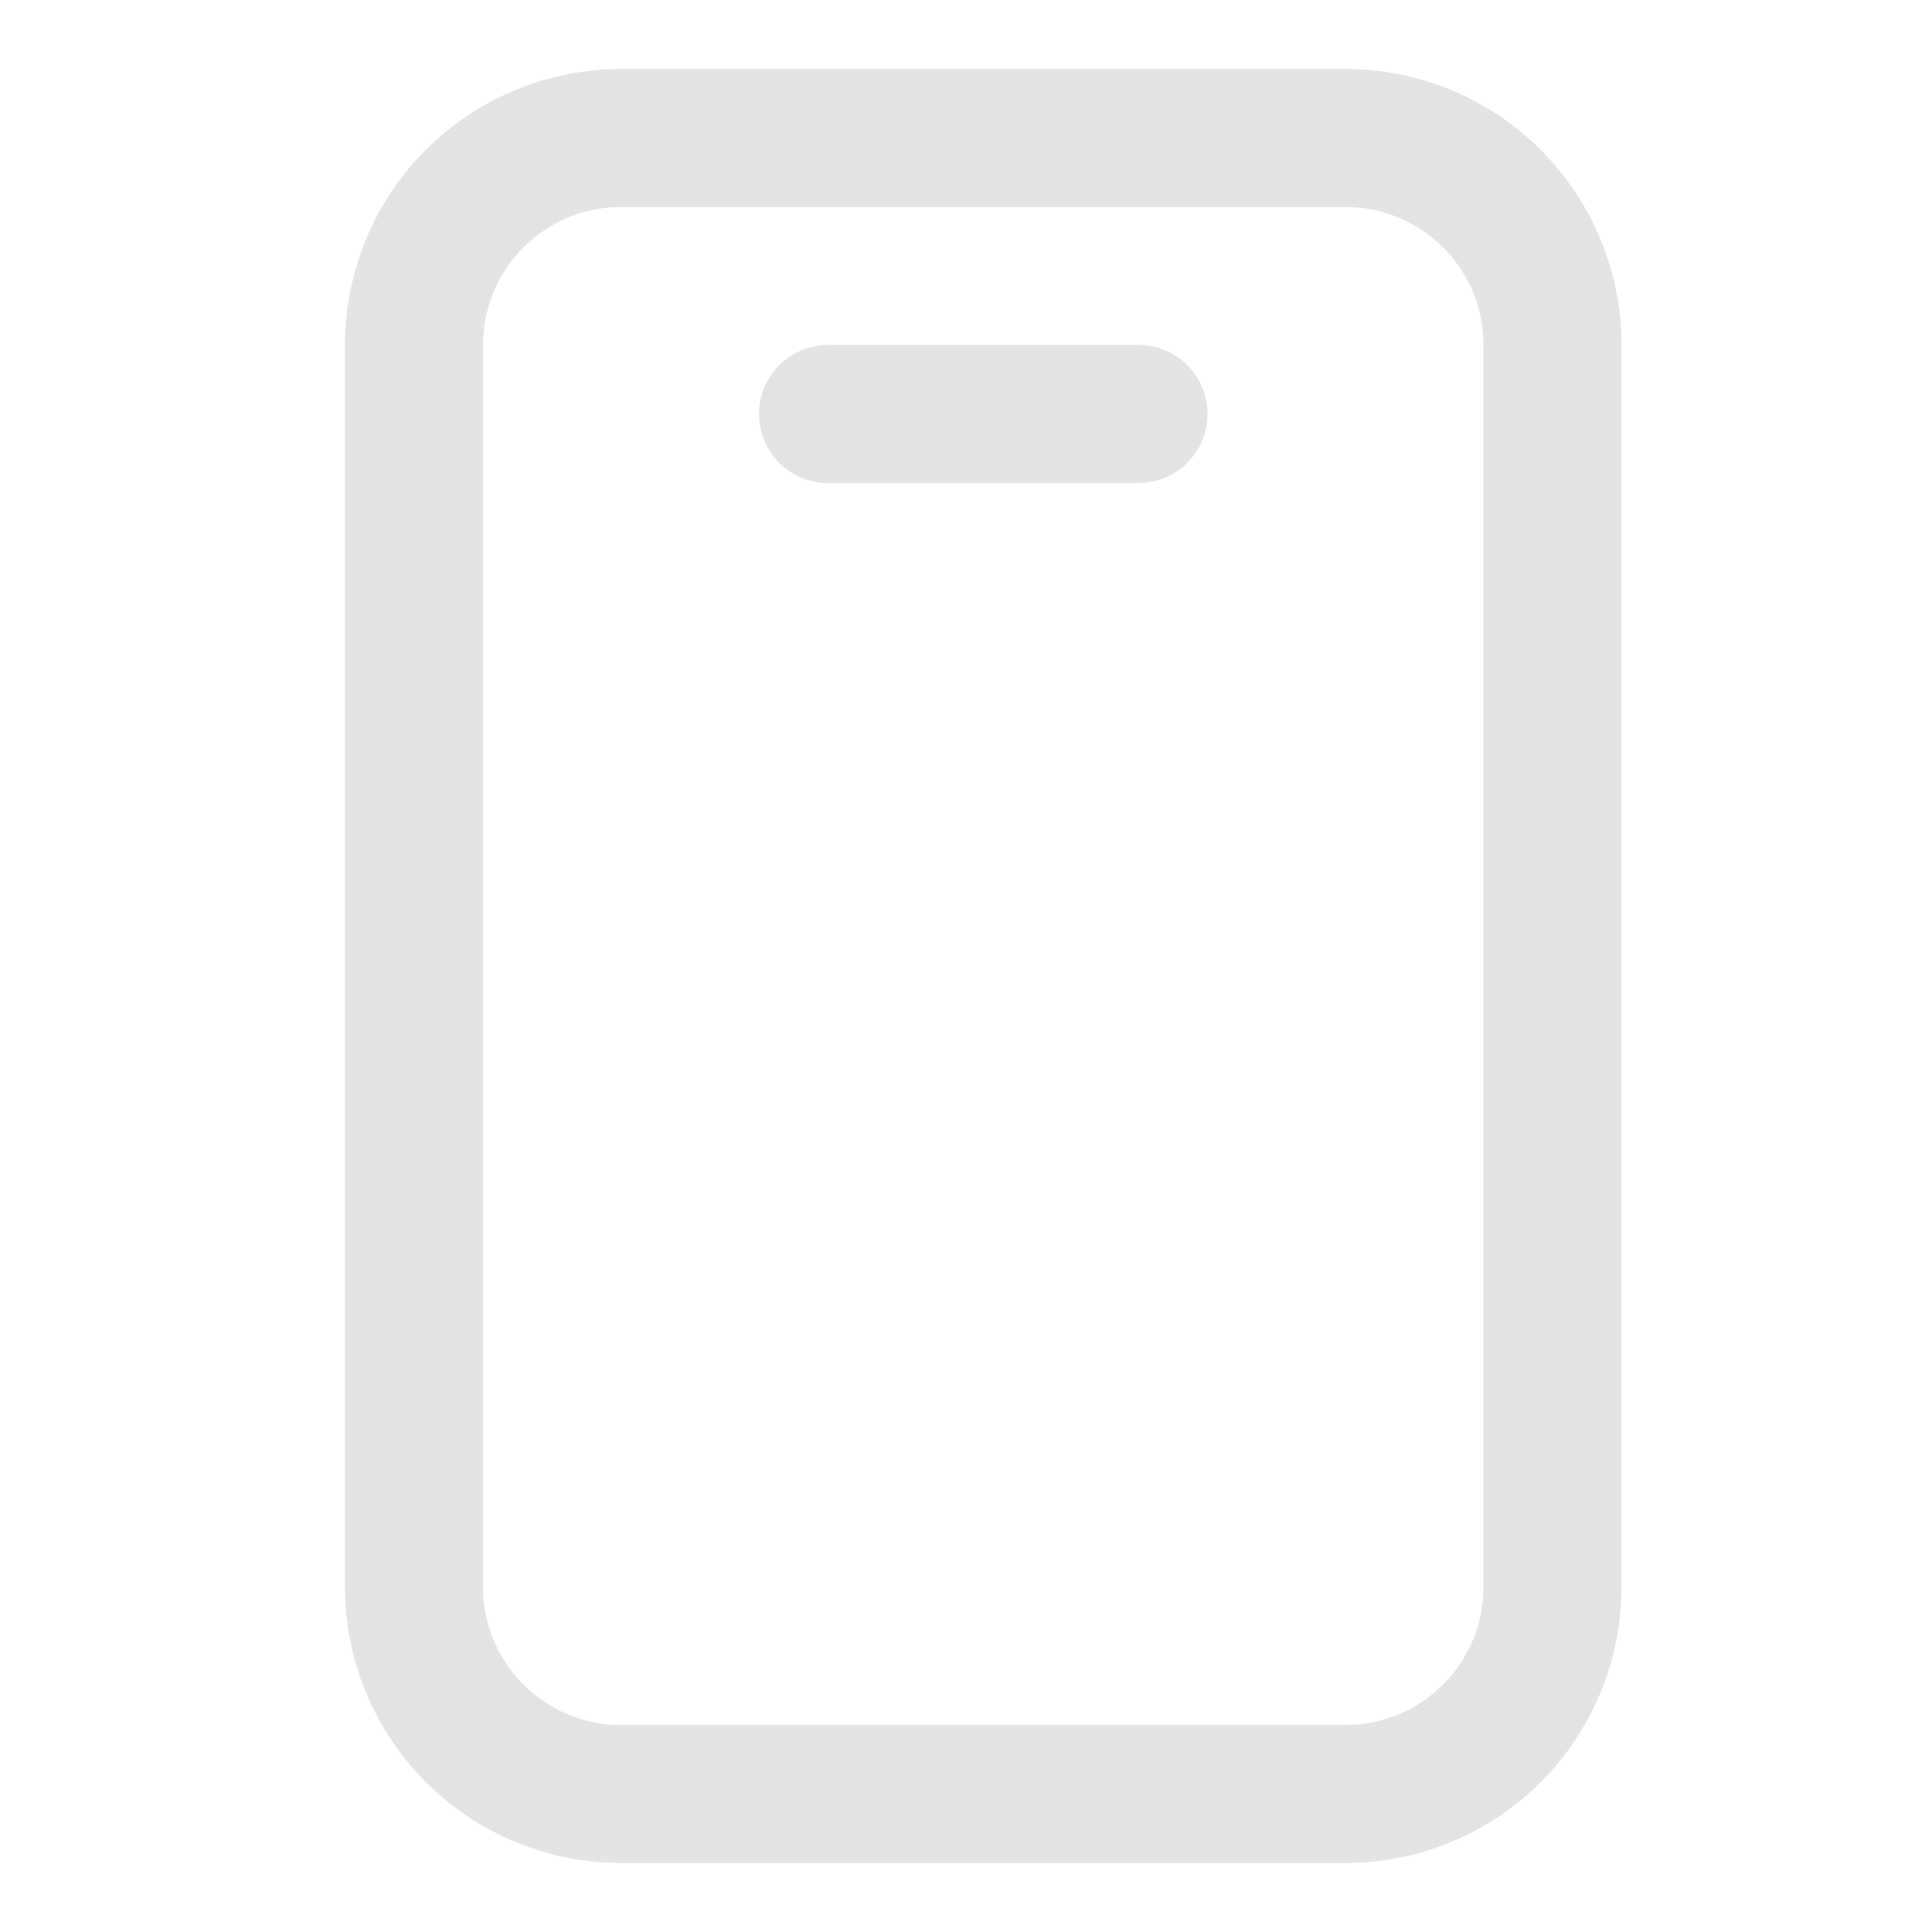 <?xml version="1.0" encoding="UTF-8"?>
<svg xmlns="http://www.w3.org/2000/svg" width="28" height="28" viewBox="0 0 28 28" fill="none">
  <path d="M19.5 2H9C8.204 2 7.441 2.316 6.879 2.879C6.316 3.441 6 4.204 6 5V23C6 23.796 6.316 24.559 6.879 25.121C7.441 25.684 8.204 26 9 26H19.5C20.296 26 21.059 25.684 21.621 25.121C22.184 24.559 22.5 23.796 22.5 23V5C22.5 4.204 22.184 3.441 21.621 2.879C21.059 2.316 20.296 2 19.5 2Z" stroke="#E4E4E4" stroke-width="2"></path>
  <path d="M12 6H16.5" stroke="#E4E4E4" stroke-width="2" stroke-linecap="round"></path>
</svg>

